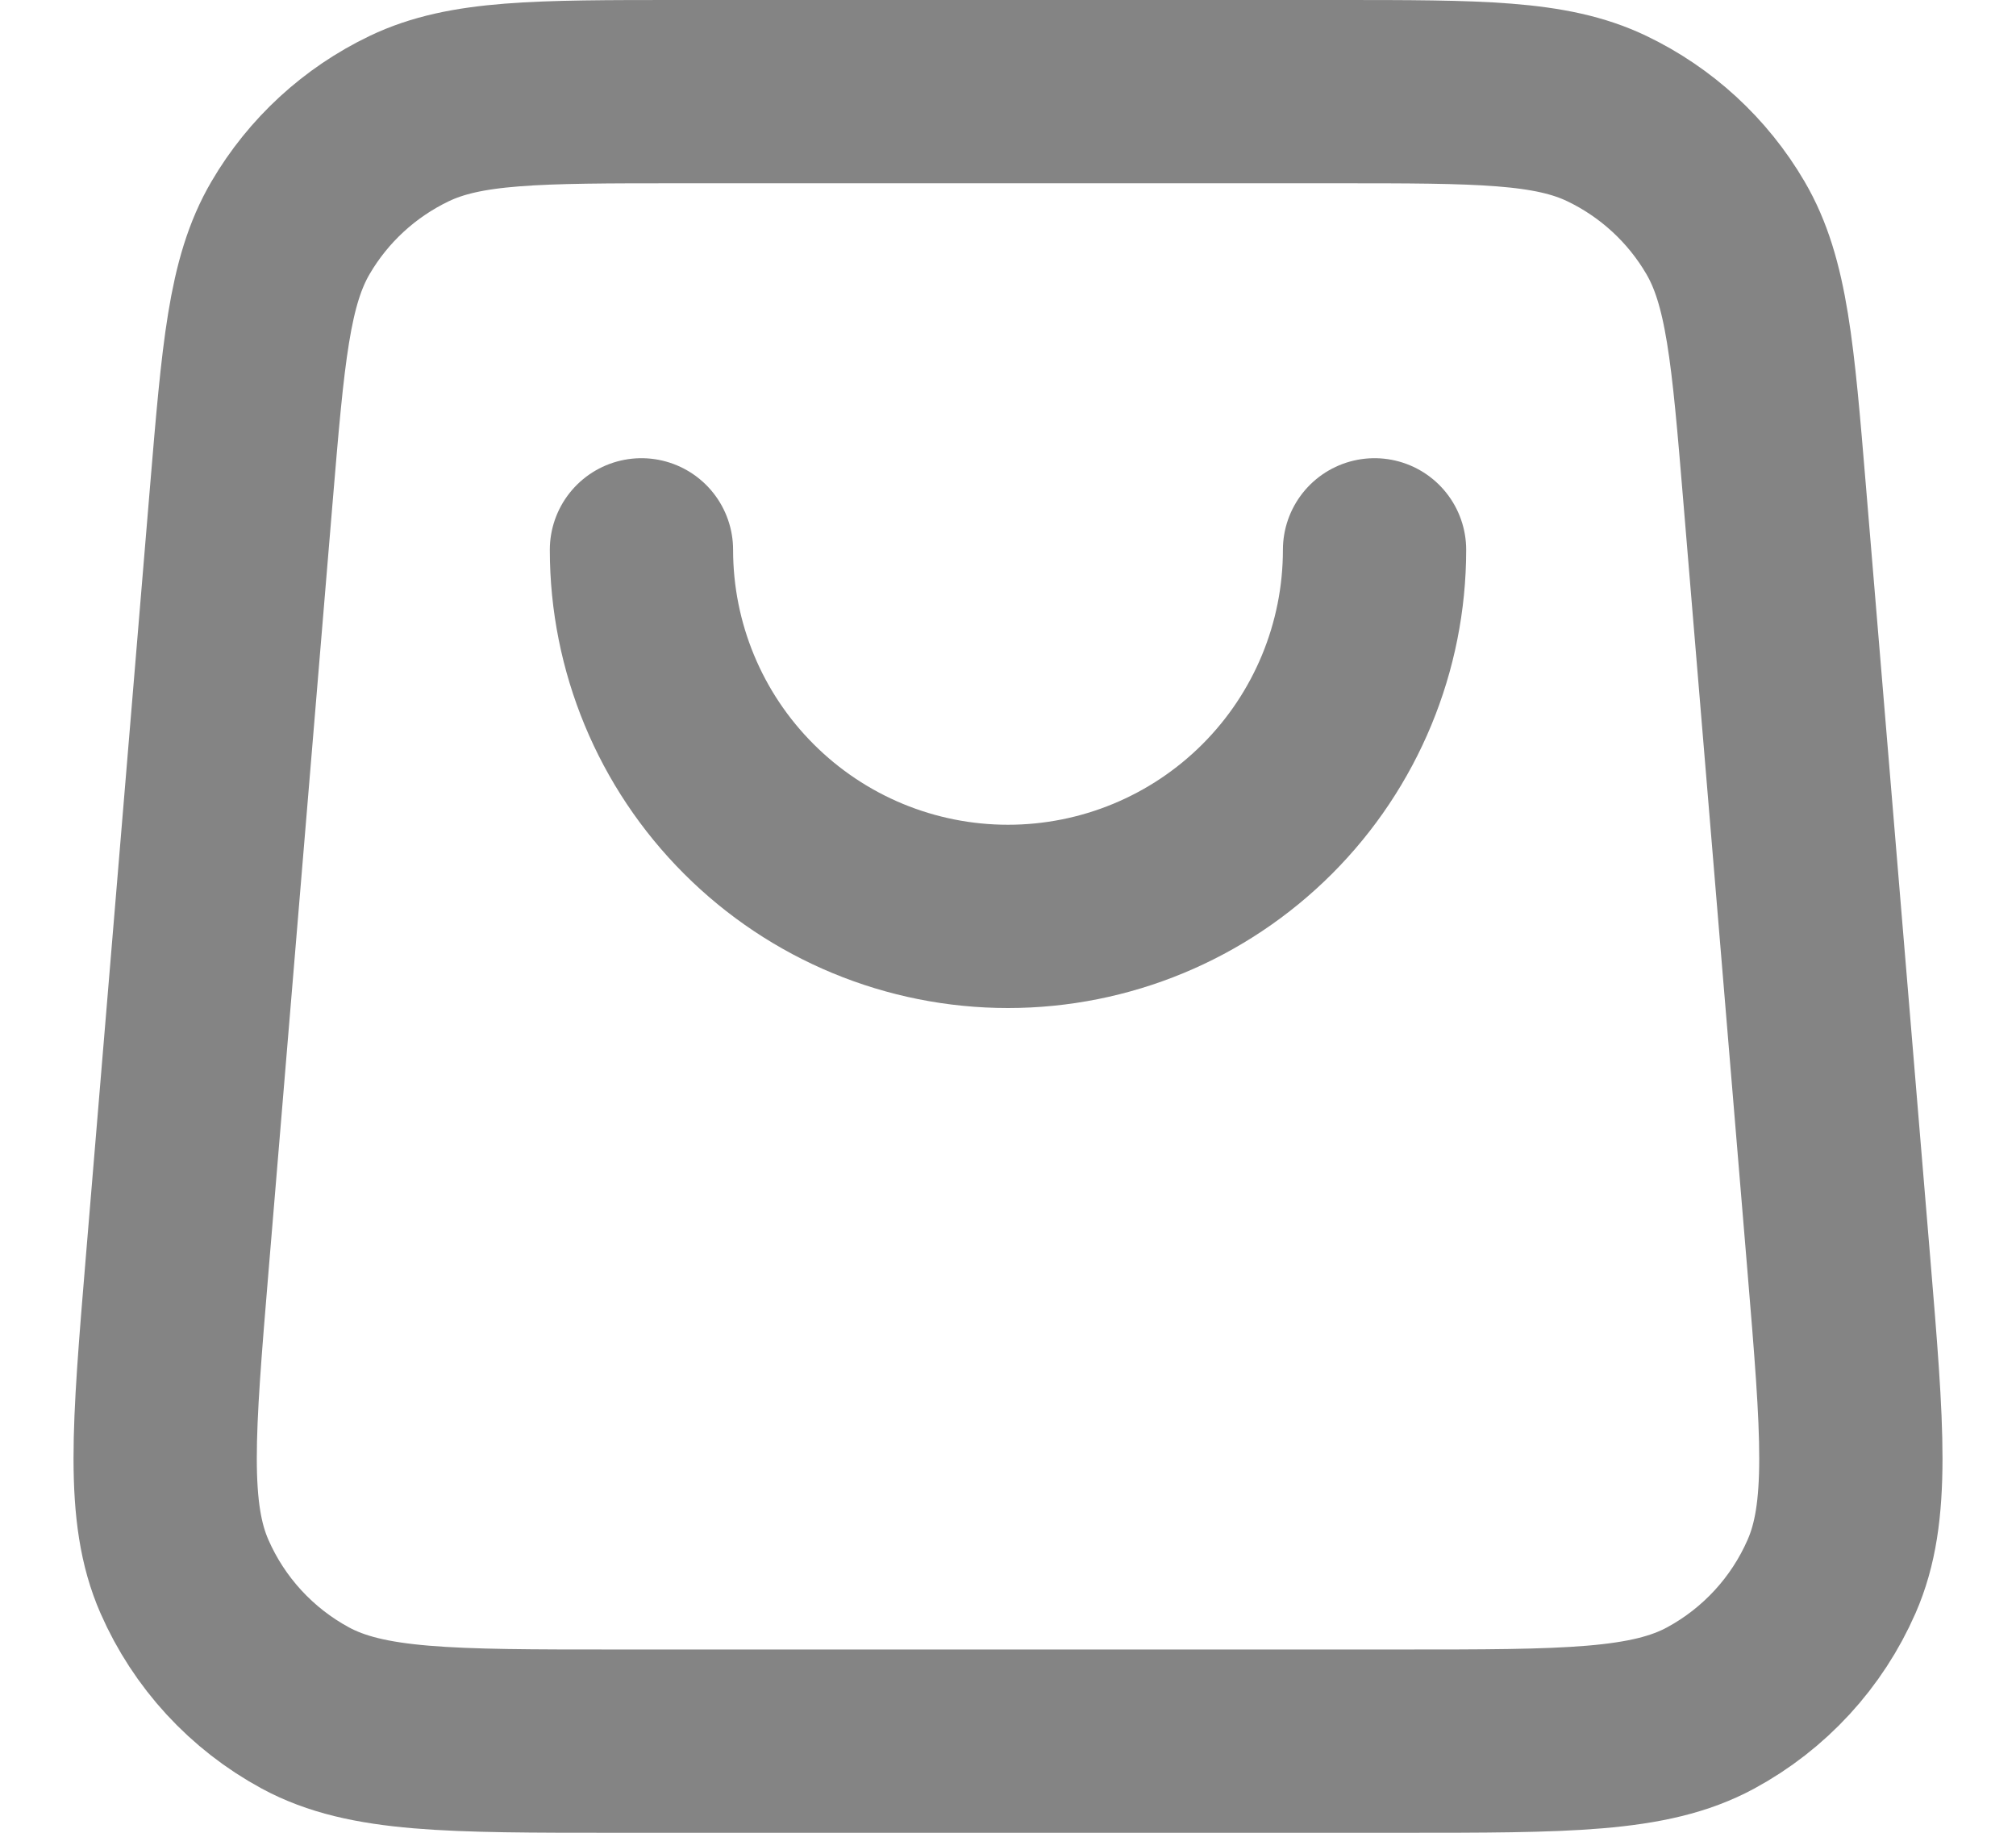 <?xml version="1.0" encoding="UTF-8"?> <svg xmlns="http://www.w3.org/2000/svg" width="22" height="20" viewBox="0 0 22 20" fill="none"><path d="M15 6C15 7.061 14.579 8.078 13.829 8.828C13.078 9.579 12.061 10 11 10C9.939 10 8.922 9.579 8.172 8.828C7.421 8.078 7 7.061 7 6M2.633 5.401L1.933 13.801C1.783 15.606 1.708 16.508 2.013 17.204C2.281 17.816 2.745 18.32 3.332 18.638C4.001 19 4.906 19 6.717 19H15.284C17.094 19 18 19 18.668 18.638C19.255 18.32 19.719 17.816 19.987 17.204C20.293 16.508 20.217 15.606 20.067 13.801L19.367 5.401C19.238 3.849 19.173 3.072 18.829 2.485C18.526 1.967 18.075 1.553 17.535 1.294C16.921 1 16.142 1 14.584 1H7.417C5.859 1 5.08 1 4.466 1.294C3.925 1.553 3.474 1.967 3.171 2.485C2.827 3.072 2.763 3.849 2.633 5.401Z" stroke="#848484" stroke-width="2" stroke-linecap="round" stroke-linejoin="round"></path></svg> 